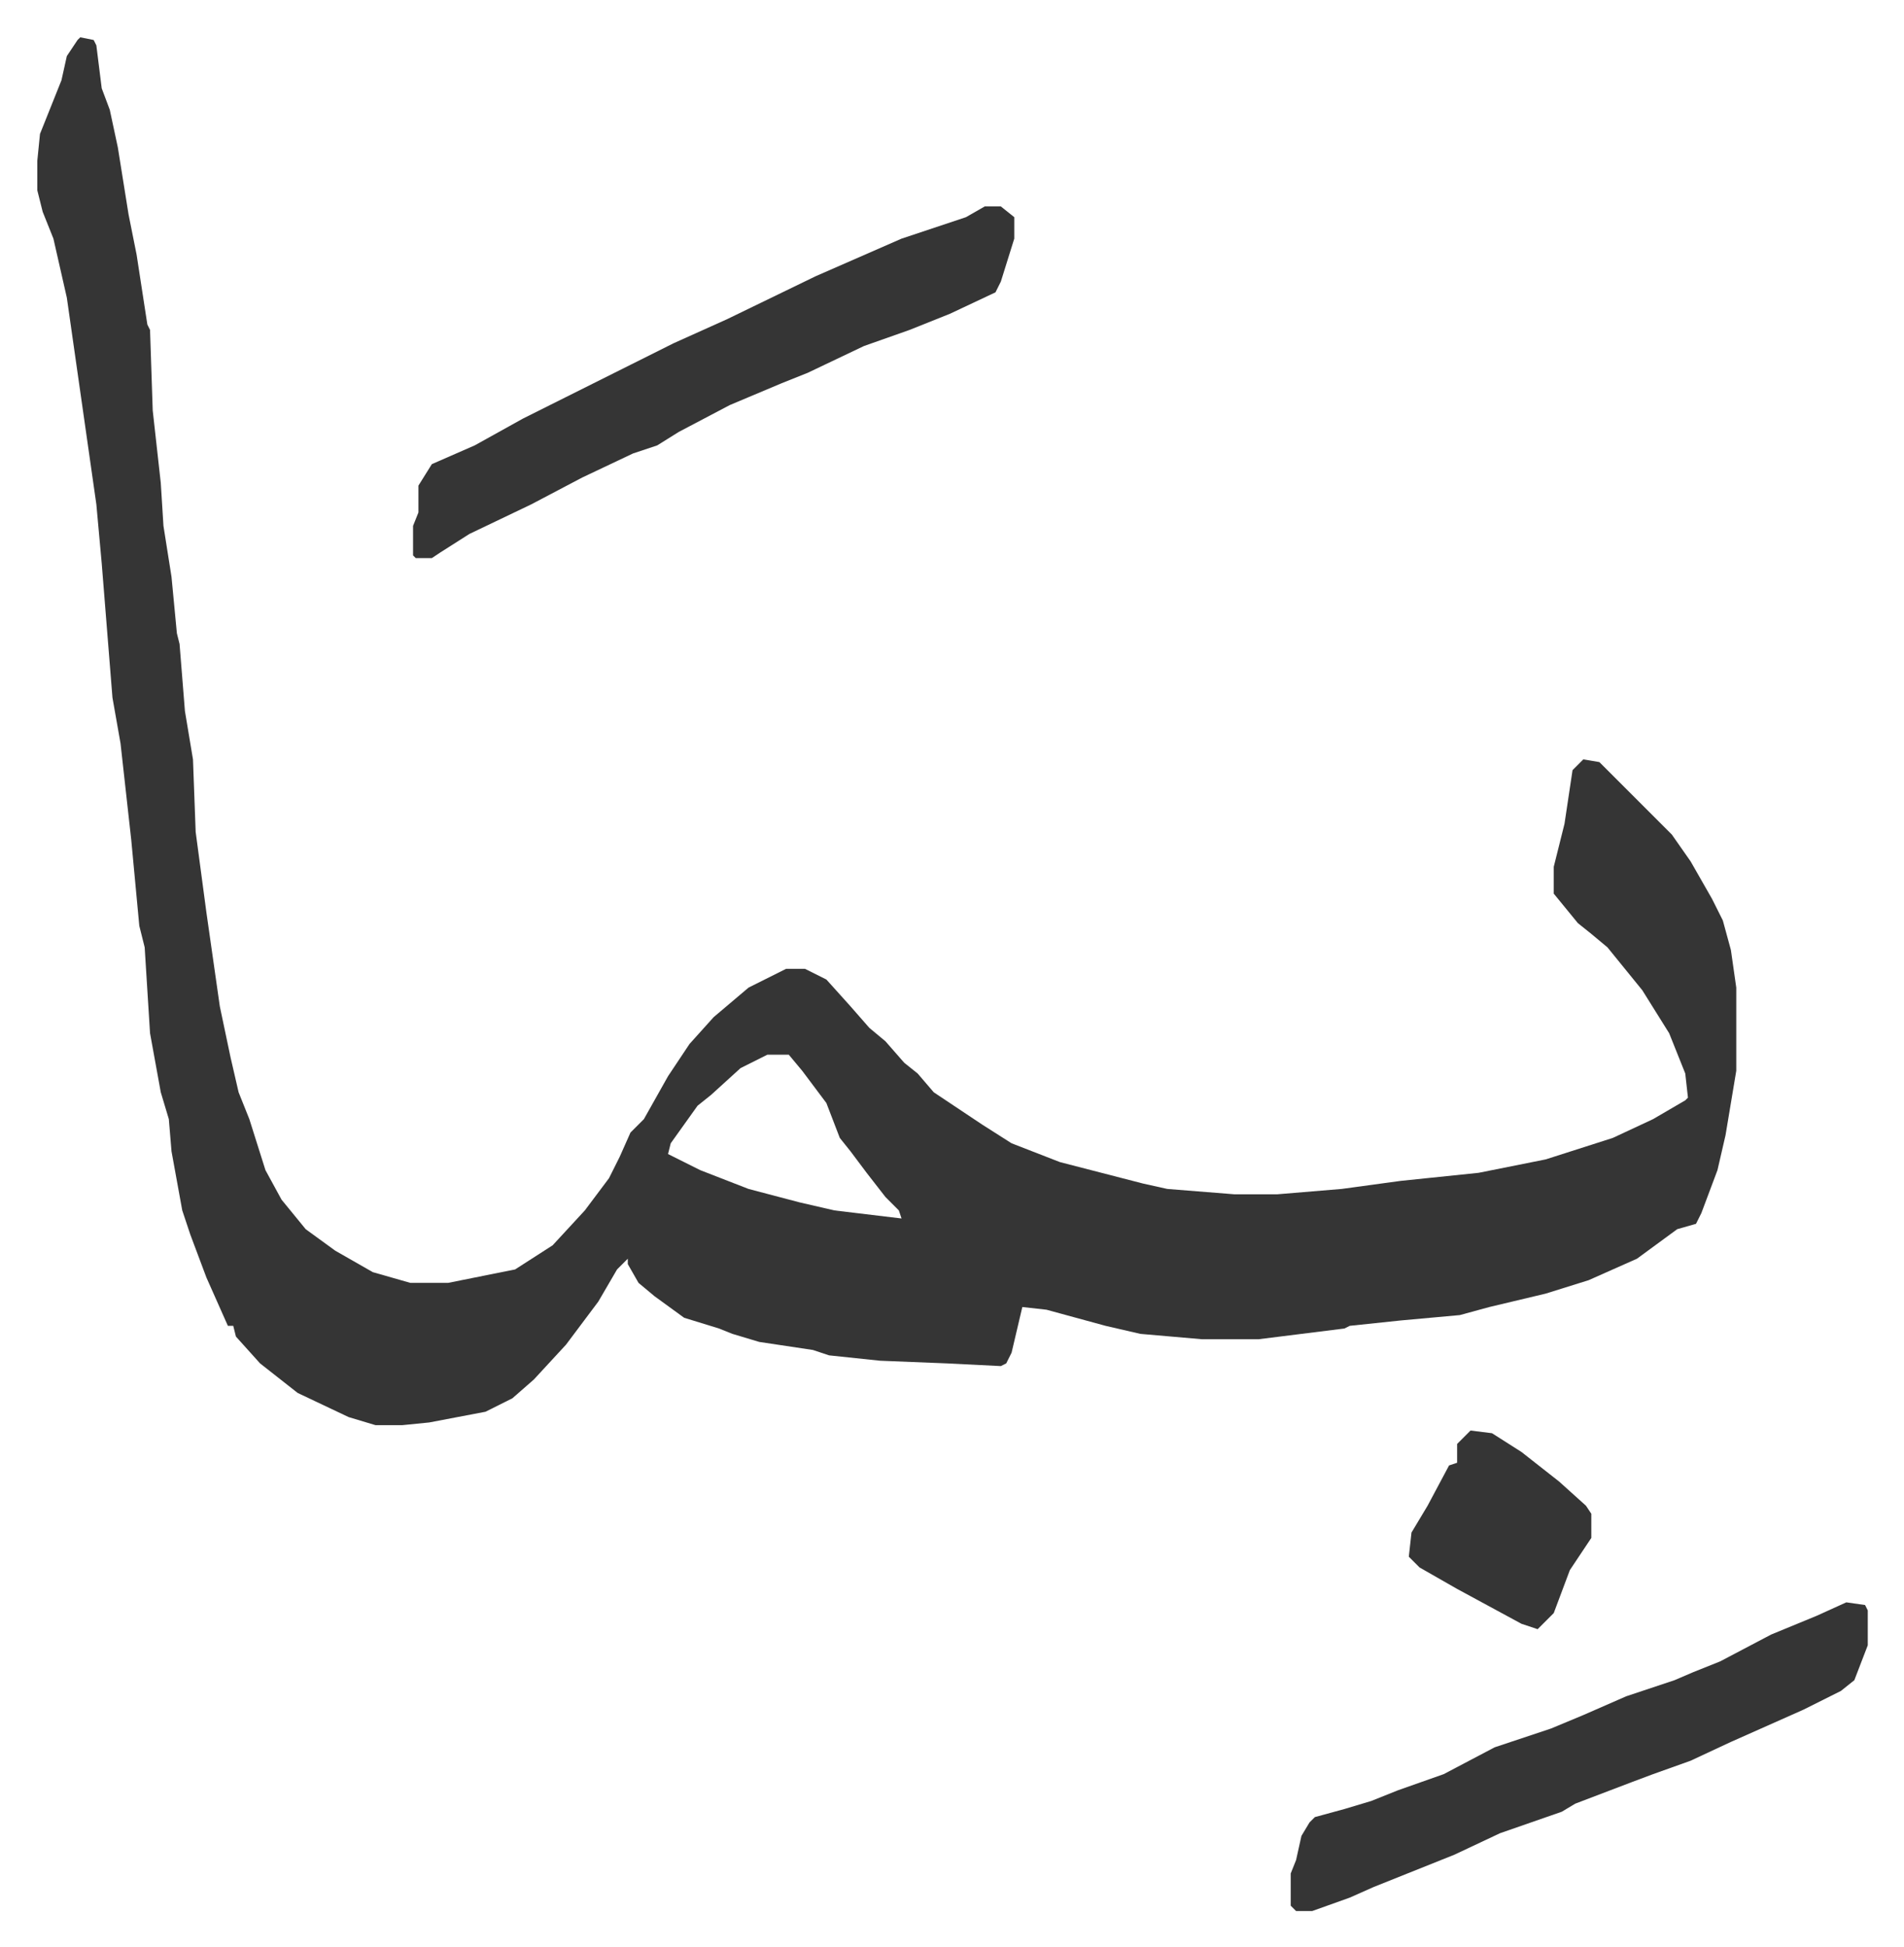 <svg xmlns="http://www.w3.org/2000/svg" viewBox="-13.9 454.1 709.4 725.4">
    <path fill="#353535" id="rule_normal" d="m16 468 5 1 1 2 2 16 3 8 3 14 4 25 3 15 4 26 1 2 1 30 3 27 1 16 3 19 2 21 1 4 2 25 3 18 1 27 4 30 5 35 4 19 3 13 4 10 6 19 6 11 9 11 11 8 14 8 14 4h14l25-5 14-9 12-13 9-12 4-8 4-9 5-5 9-16 8-12 9-10 13-11 14-7h7l8 4 9 10 7 8 6 5 7 8 5 4 6 7 18 12 11 7 18 7 31 8 9 2 25 2h16l24-2 22-3 29-3 25-5 25-8 15-7 12-7 1-1-1-9-6-15-10-16-13-16-6-5-5-4-9-11v-10l4-16 3-20 4-4 6 1 27 27 7 10 8 14 4 8 3 11 2 14v31l-4 24-3 13-6 16-2 4-7 2-15 11-18 8-16 5-21 5-11 3-22 2-19 2-2 1-32 4h-21l-23-2-13-3-22-6-9-1-4 17-2 4-2 1-20-1-25-1-19-2-6-2-20-3-10-3-5-2-13-4-11-8-6-5-4-7v-2l-4 4-7 12-12 16-12 13-8 7-10 5-21 4-10 1h-10l-10-3-19-9-14-11-9-10-1-4h-2l-8-18-6-16-3-9-4-22-1-12-3-10-4-22-2-32-2-8-3-32-4-36-3-17-4-50-2-22-6-42-5-35-5-22-4-10-2-8v-11l1-10 4-10 4-10 2-9 4-6zm256 379-10 5-11 10-5 4-10 14-1 4 12 6 18 7 19 5 13 3 25 3-1-3-5-5-7-9-6-8-4-5-5-13-9-12-5-6z"/>
    <path fill="#353535" id="rule_normal" d="M353 531h6l5 4v8l-5 16-2 4-17 8-15 6-17 6-21 10-10 4-19 8-19 10-8 5-9 3-19 9-19 10-23 11-11 7-3 2h-6l-1-1v-11l2-5v-10l5-8 16-7 18-10 16-8 24-12 16-8 20-9 33-16 32-14 24-8zm321 520 7 1 1 2v13l-5 13-5 4-14 7-27 12-15 7-14 5-8 3-21 8-5 3-23 8-17 8-30 12-9 4-14 5h-6l-2-2v-12l2-5 2-9 3-5 2-2 11-3 10-3 10-4 17-6 19-10 21-7 12-5 16-7 18-6 7-3 10-4 19-10 17-7zm-140-64 8 1 11 7 14 11 10 9 2 3v9l-8 12-6 16-6 6-6-2-24-13-14-8-4-4 1-9 6-10 8-15 3-1v-7z"/>
</svg>

